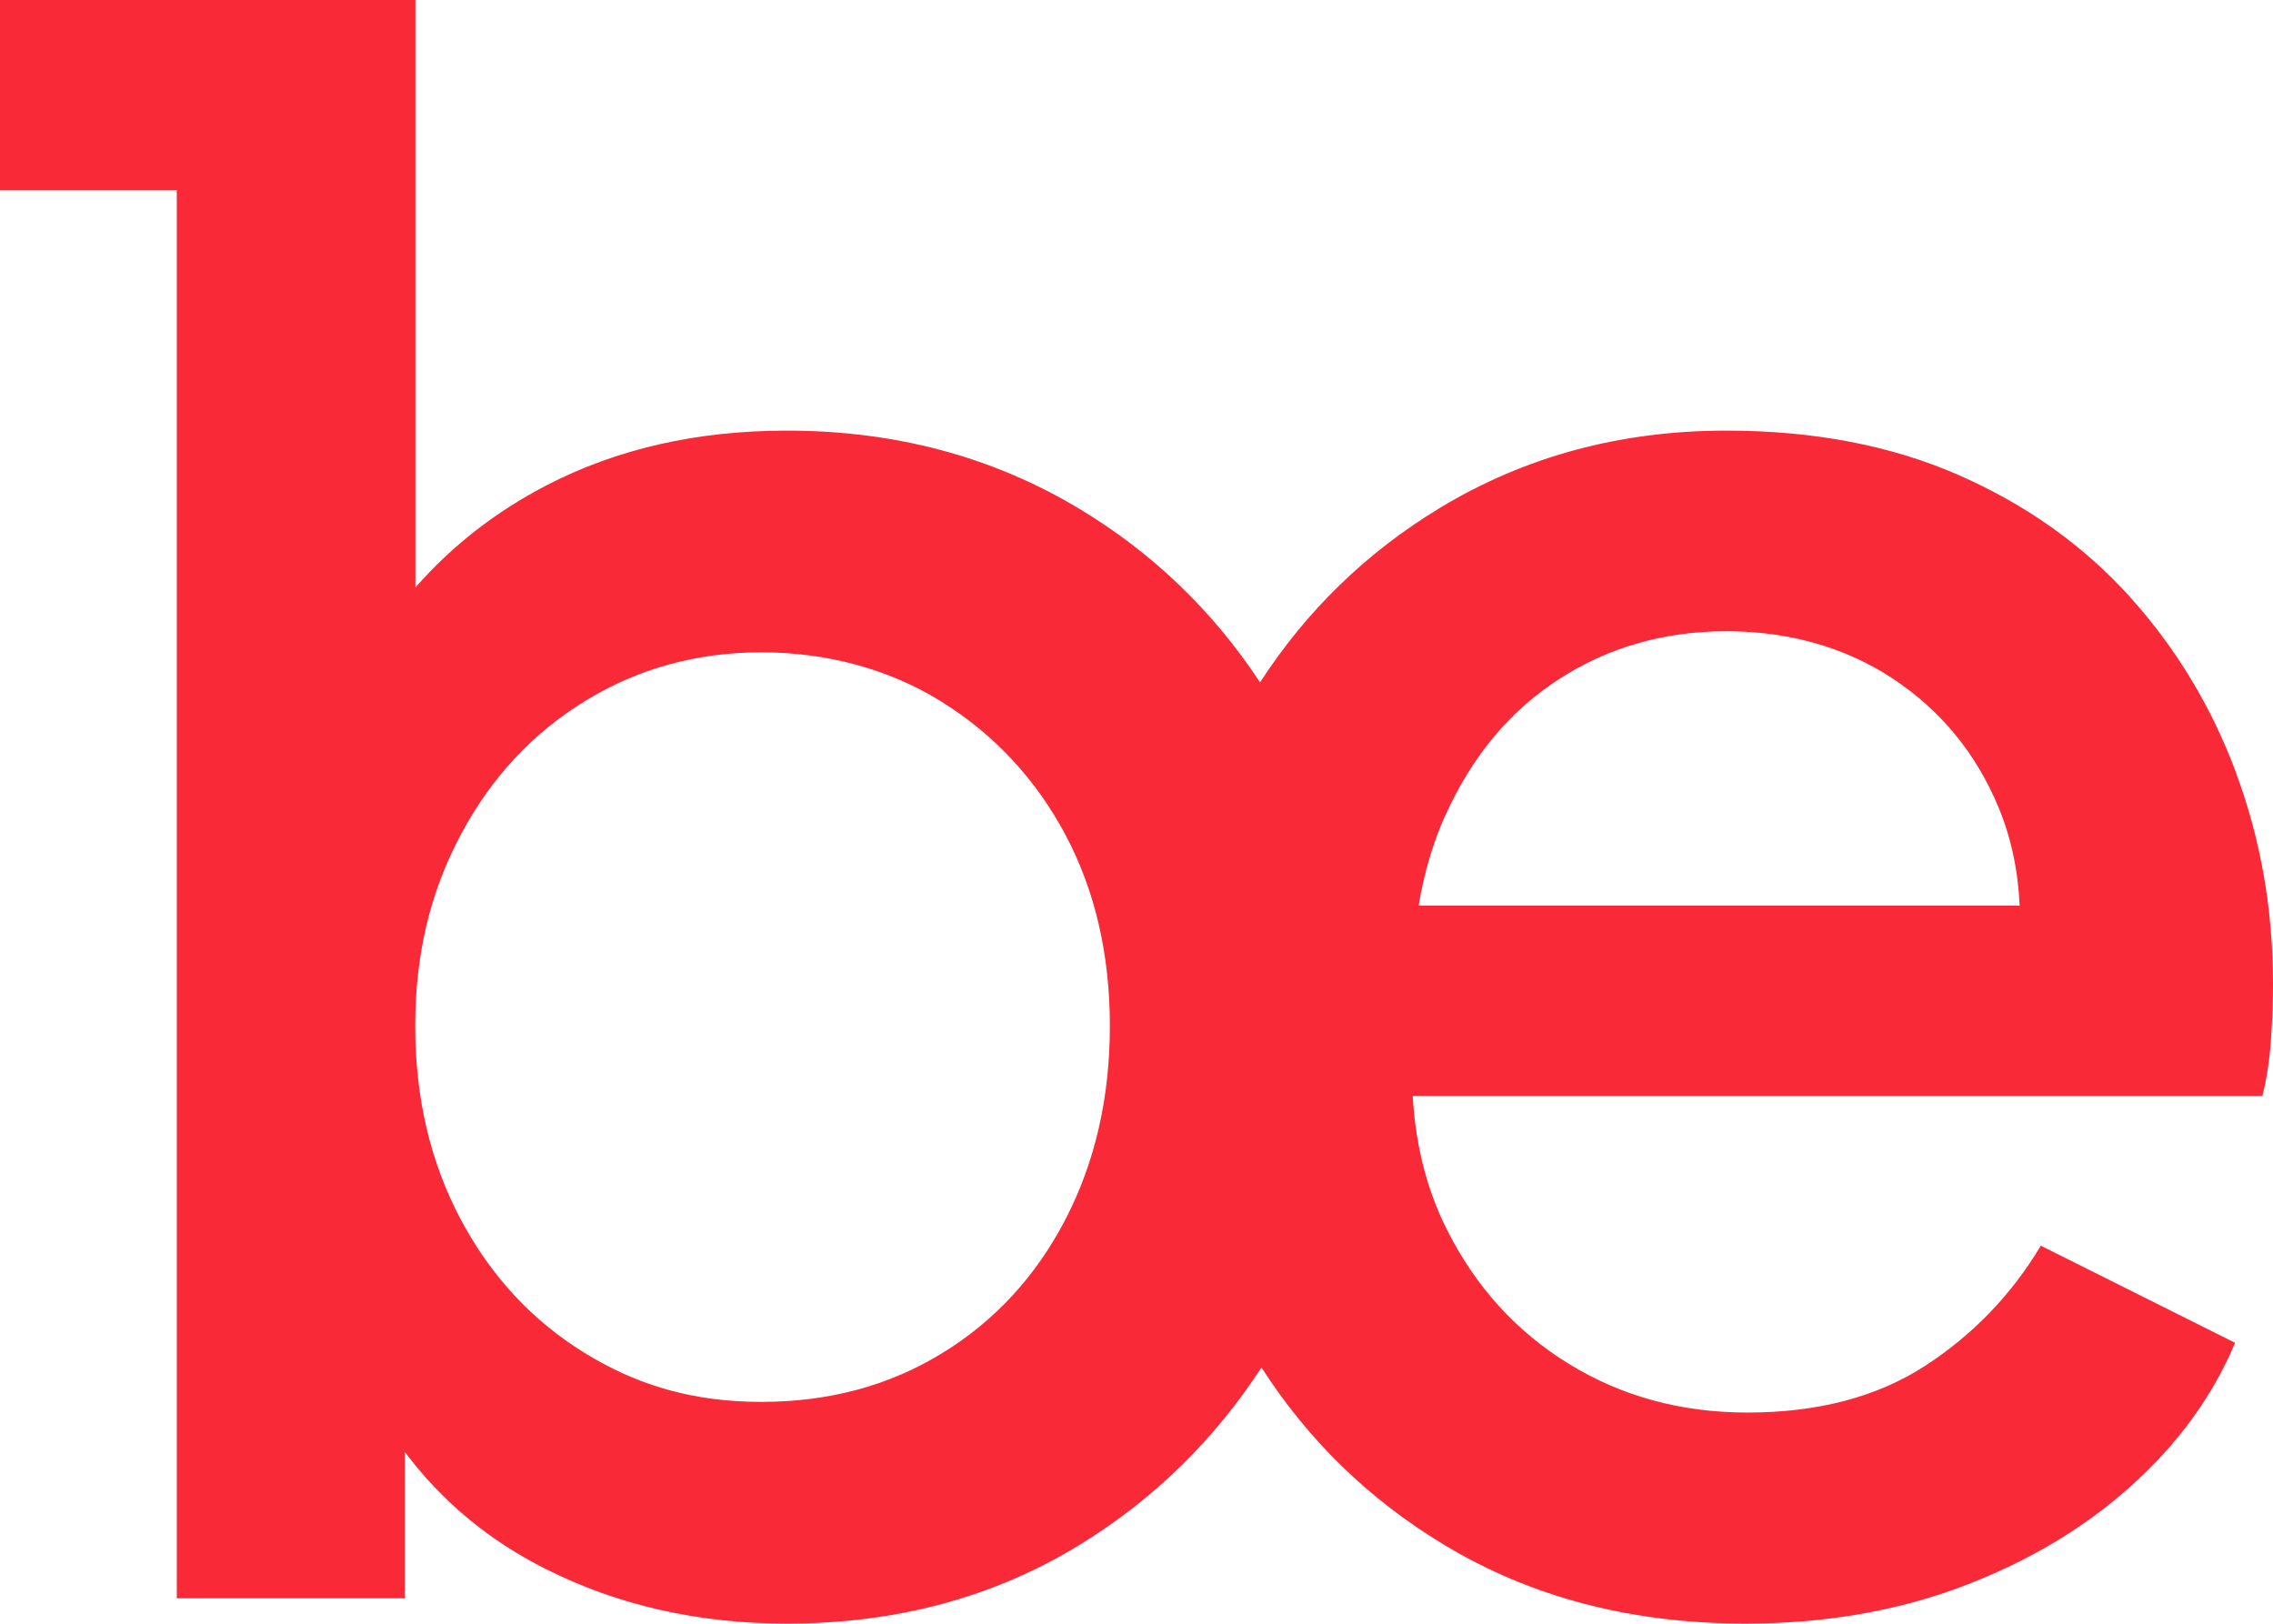 <?xml version="1.0" encoding="UTF-8" standalone="no"?>
<!DOCTYPE svg PUBLIC "-//W3C//DTD SVG 1.1//EN" "http://www.w3.org/Graphics/SVG/1.1/DTD/svg11.dtd">
<!-- Created with Vectornator (http://vectornator.io/) -->
<svg height="100%" stroke-miterlimit="10" style="fill-rule:nonzero;clip-rule:evenodd;stroke-linecap:round;stroke-linejoin:round;" version="1.1" viewBox="14.179 31.136 102.766 73.397" width="100%" xml:space="preserve" xmlns="http://www.w3.org/2000/svg" xmlns:vectornator="http://vectornator.io" xmlns:xlink="http://www.w3.org/1999/xlink">
<defs/>
<clipPath id="ArtboardFrame">
<rect height="73.397" width="102.766" x="14.179" y="31.136"/>
</clipPath>
<g clip-path="url(#ArtboardFrame)" id="Layer" vectornator:layerName="Layer">
<g opacity="1" vectornator:layerName="g">
<path d="M115.274 66.066C114.162 63.077 112.556 60.422 110.455 58.097C108.354 55.777 105.778 53.947 102.725 52.608C99.671 51.272 96.171 50.603 92.228 50.603C87.456 50.603 83.143 51.763 79.296 54.087C75.975 56.092 73.26 58.727 71.147 61.984C69.018 58.751 66.295 56.132 62.975 54.135C59.06 51.783 54.655 50.603 49.755 50.603C45.681 50.603 42.057 51.432 38.876 53.082C36.568 54.282 34.598 55.825 32.96 57.695L32.96 31.136L25.082 31.136L14.179 31.136L14.179 39.727L22.172 39.727L22.172 103.389L32.481 103.389L32.481 96.771C34.136 98.984 36.245 100.75 38.828 102.053C42.105 103.708 45.749 104.533 49.755 104.533C54.718 104.533 59.139 103.341 63.023 100.953C66.347 98.908 69.074 96.237 71.211 92.956C73.328 96.249 76.067 98.916 79.439 100.953C83.382 103.341 87.934 104.533 93.089 104.533C96.653 104.533 99.914 103.975 102.872 102.862C105.83 101.75 108.374 100.239 110.506 98.33C112.639 96.42 114.214 94.259 115.231 91.84L106.448 87.45C105.113 89.679 103.363 91.493 101.198 92.892C99.033 94.291 96.362 94.993 93.181 94.993C90.191 94.993 87.504 94.263 85.116 92.796C82.728 91.333 80.882 89.296 79.579 86.689C78.682 84.899 78.179 82.89 78.048 80.677L116.466 80.677C116.658 79.912 116.785 79.087 116.849 78.198C116.913 77.309 116.945 76.448 116.945 75.622C116.945 72.25 116.387 69.068 115.274 66.078L115.274 66.066ZM79.535 67.976C80.743 65.305 82.461 63.252 84.689 61.821C86.914 60.39 89.43 59.672 92.228 59.672C95.027 59.672 97.606 60.39 99.767 61.821C101.927 63.252 103.522 65.193 104.539 67.641C105.109 69.013 105.42 70.496 105.491 72.078L78.319 72.078C78.562 70.599 78.965 69.228 79.531 67.976L79.535 67.976ZM62.353 86.254C61.017 88.83 59.156 90.851 56.767 92.314C54.38 93.777 51.661 94.511 48.607 94.511C45.553 94.511 43.022 93.781 40.638 92.314C38.25 90.851 36.376 88.83 35.005 86.254C33.638 83.679 32.952 80.765 32.952 77.52C32.952 74.275 33.633 71.46 35.005 68.881C36.372 66.306 38.25 64.284 40.638 62.821C43.026 61.358 45.681 60.625 48.607 60.625C51.533 60.625 54.38 61.374 56.767 62.869C59.156 64.364 61.013 66.369 62.353 68.881C63.688 71.397 64.358 74.275 64.358 77.52C64.358 80.765 63.688 83.675 62.353 86.254Z" fill="#f92937" fill-rule="nonzero" opacity="1" stroke="none" vectornator:layerName="path"/>
</g>
</g>
</svg>
